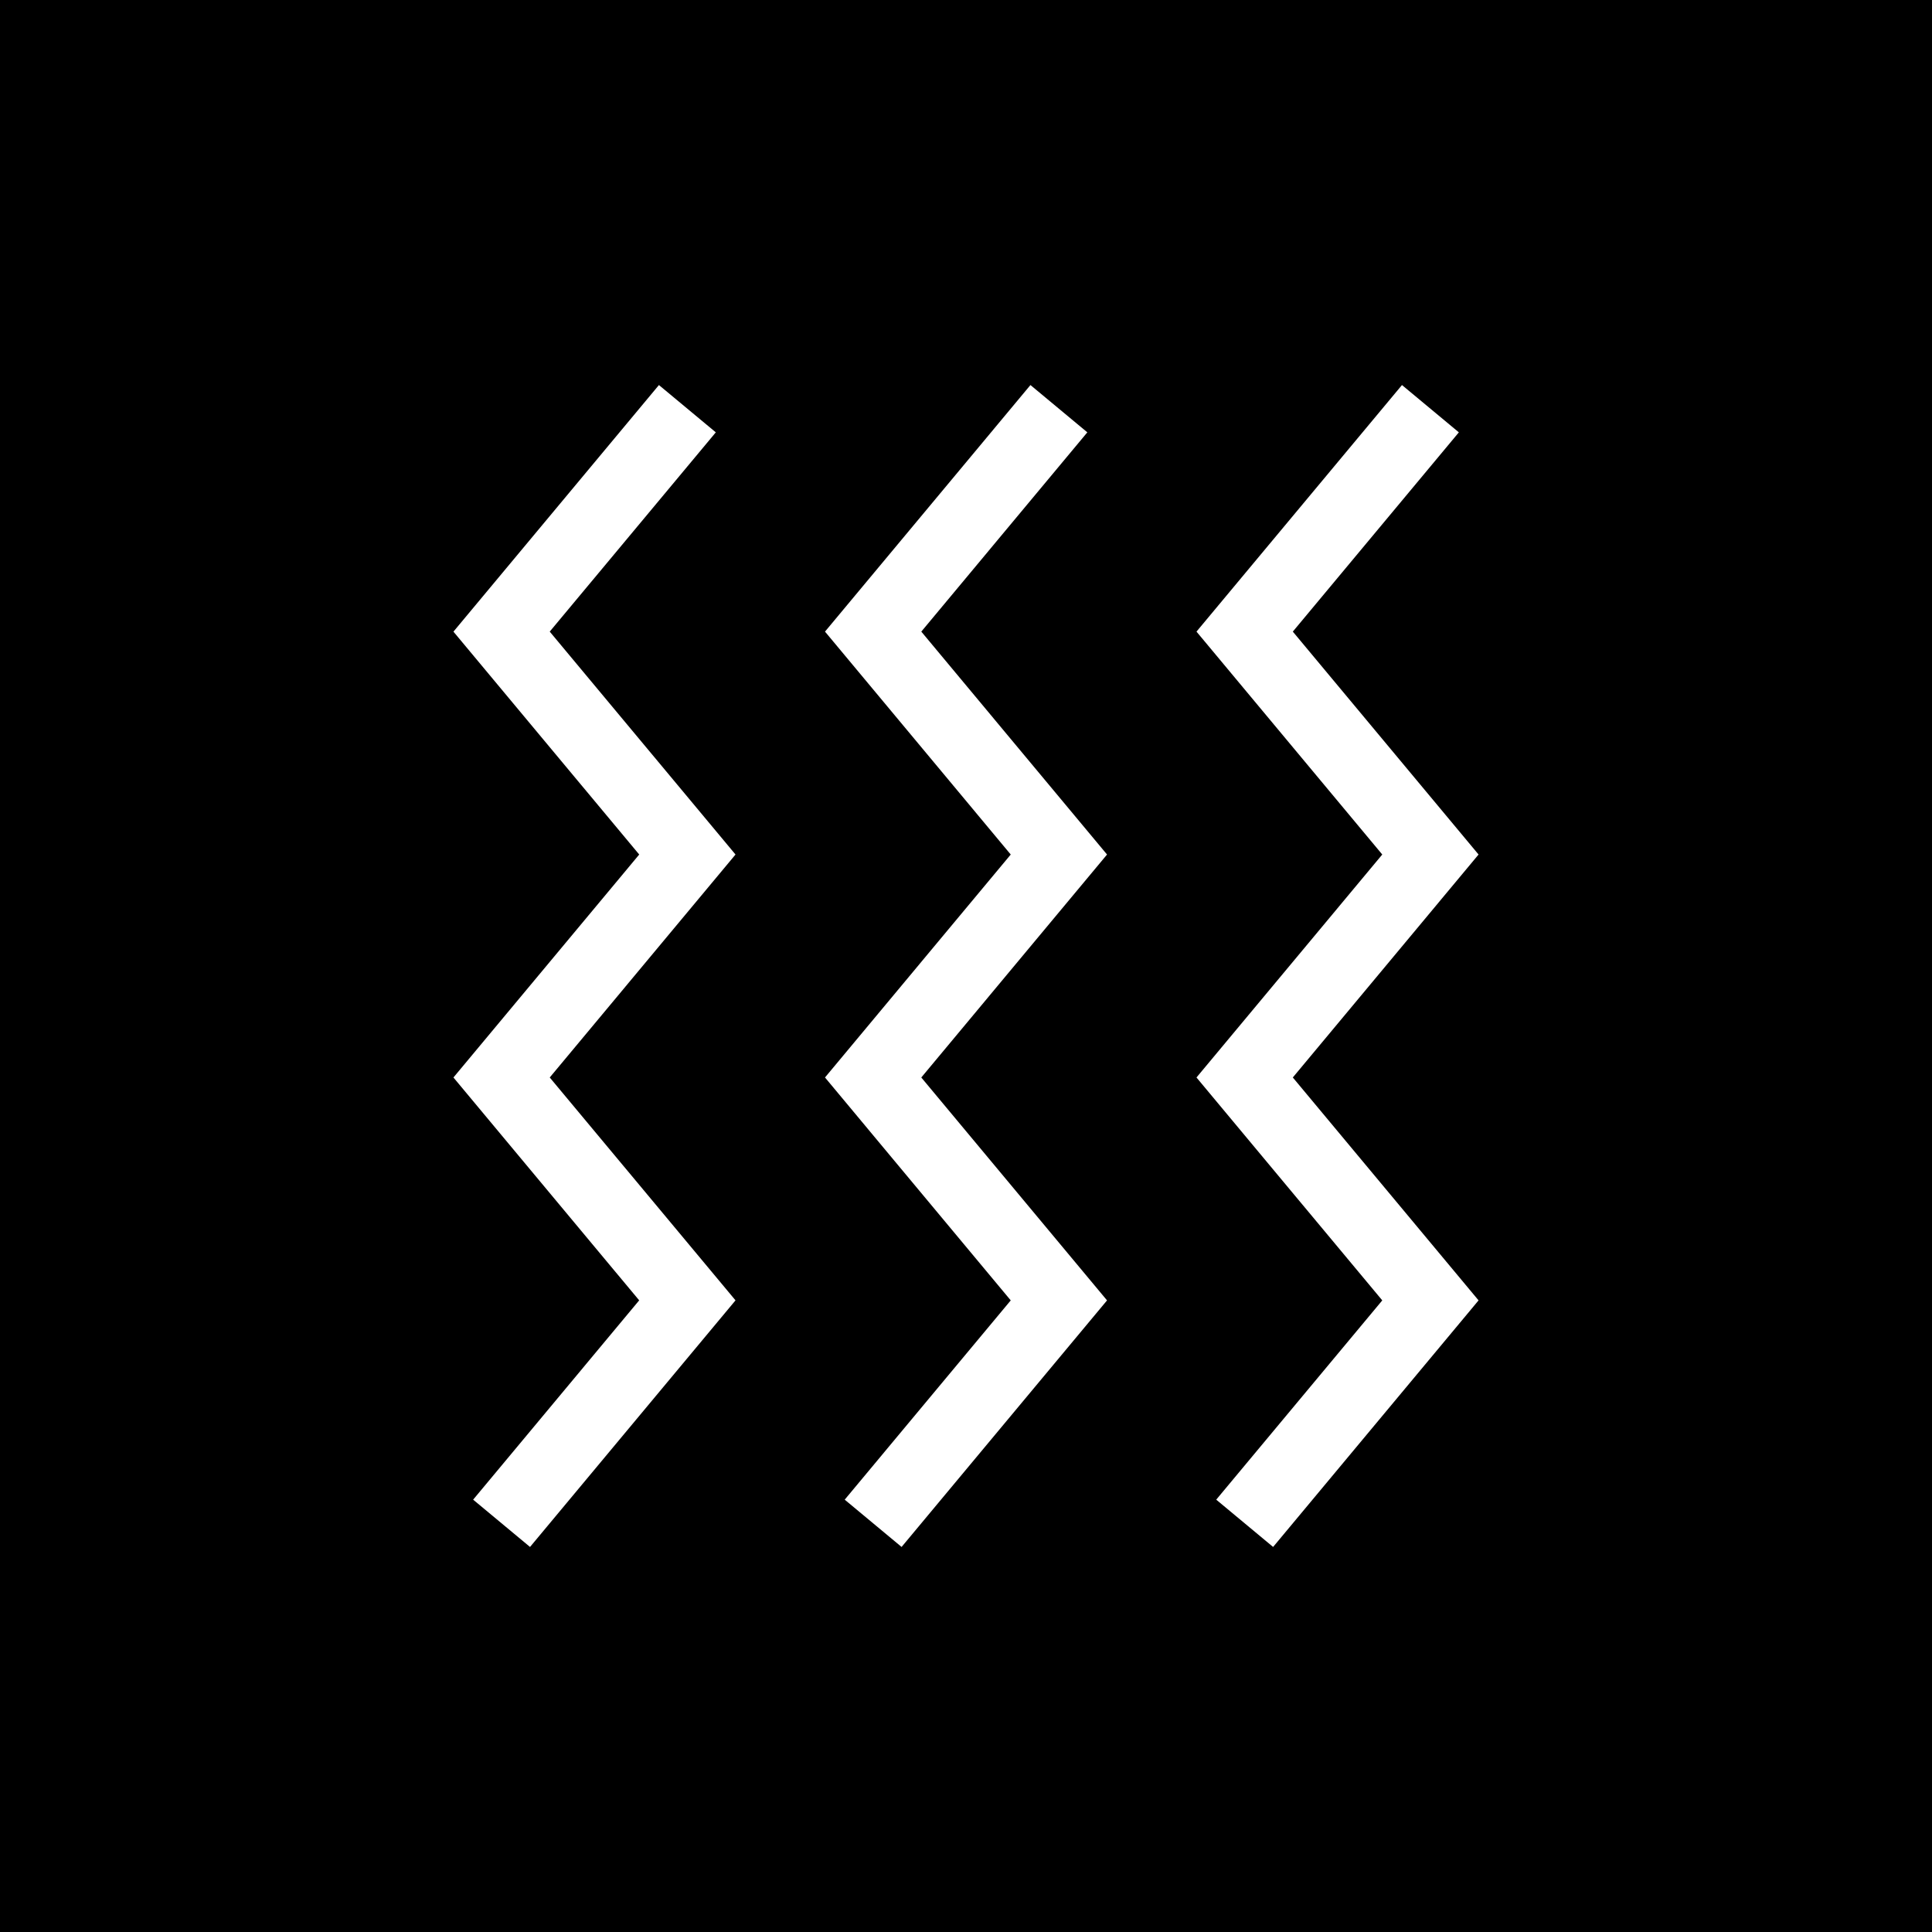 <?xml version="1.0" encoding="UTF-8"?>
<!DOCTYPE svg PUBLIC "-//W3C//DTD SVG 1.1//EN" "http://www.w3.org/Graphics/SVG/1.1/DTD/svg11.dtd">
<!-- Creator: CorelDRAW 2019 (64-Bit) -->
<svg xmlns="http://www.w3.org/2000/svg" xml:space="preserve" width="50px" height="50px" version="1.1" style="shape-rendering:geometricPrecision; text-rendering:geometricPrecision; image-rendering:optimizeQuality; fill-rule:evenodd; clip-rule:evenodd"
viewBox="0 0 50 50"
 xmlns:xlink="http://www.w3.org/1999/xlink"
 xmlns:xodm="http://www.corel.com/coreldraw/odm/2003">
 <defs>
  <style type="text/css">
   <![CDATA[
    .fil0 {fill:black}
    .fil1 {fill:white;fill-rule:nonzero}
   ]]>
  </style>
 </defs>
 <g id="Vrstva_x0020_1">
  <polygon class="fil0" points="50,0 50,50 0,50 0,0 "/>
  <path class="fil1" d="M37.755 11.189l-4.297 5.157 4.807 5.769 -4.807 5.77 4.807 5.769 -5.317 6.381 -1.472 -1.224 4.297 -5.157 -4.808 -5.769 4.808 -5.77 -4.808 -5.769 5.318 -6.381 1.472 1.224zm-25.51 27.622l4.297 -5.158 -4.807 -5.768 4.808 -5.77 -4.808 -5.768 5.318 -6.382 1.472 1.224 -4.298 5.157 4.808 5.769 -4.808 5.77 4.808 5.768 -5.318 6.382 -1.472 -1.224zm15.895 -27.622l-4.297 5.157 4.807 5.769 -4.807 5.77 4.807 5.769 -5.317 6.381 -1.472 -1.224 4.297 -5.157 -4.807 -5.769 4.807 -5.77 -4.807 -5.769 5.317 -6.381 1.472 1.224z"/>
 </g>
</svg>

